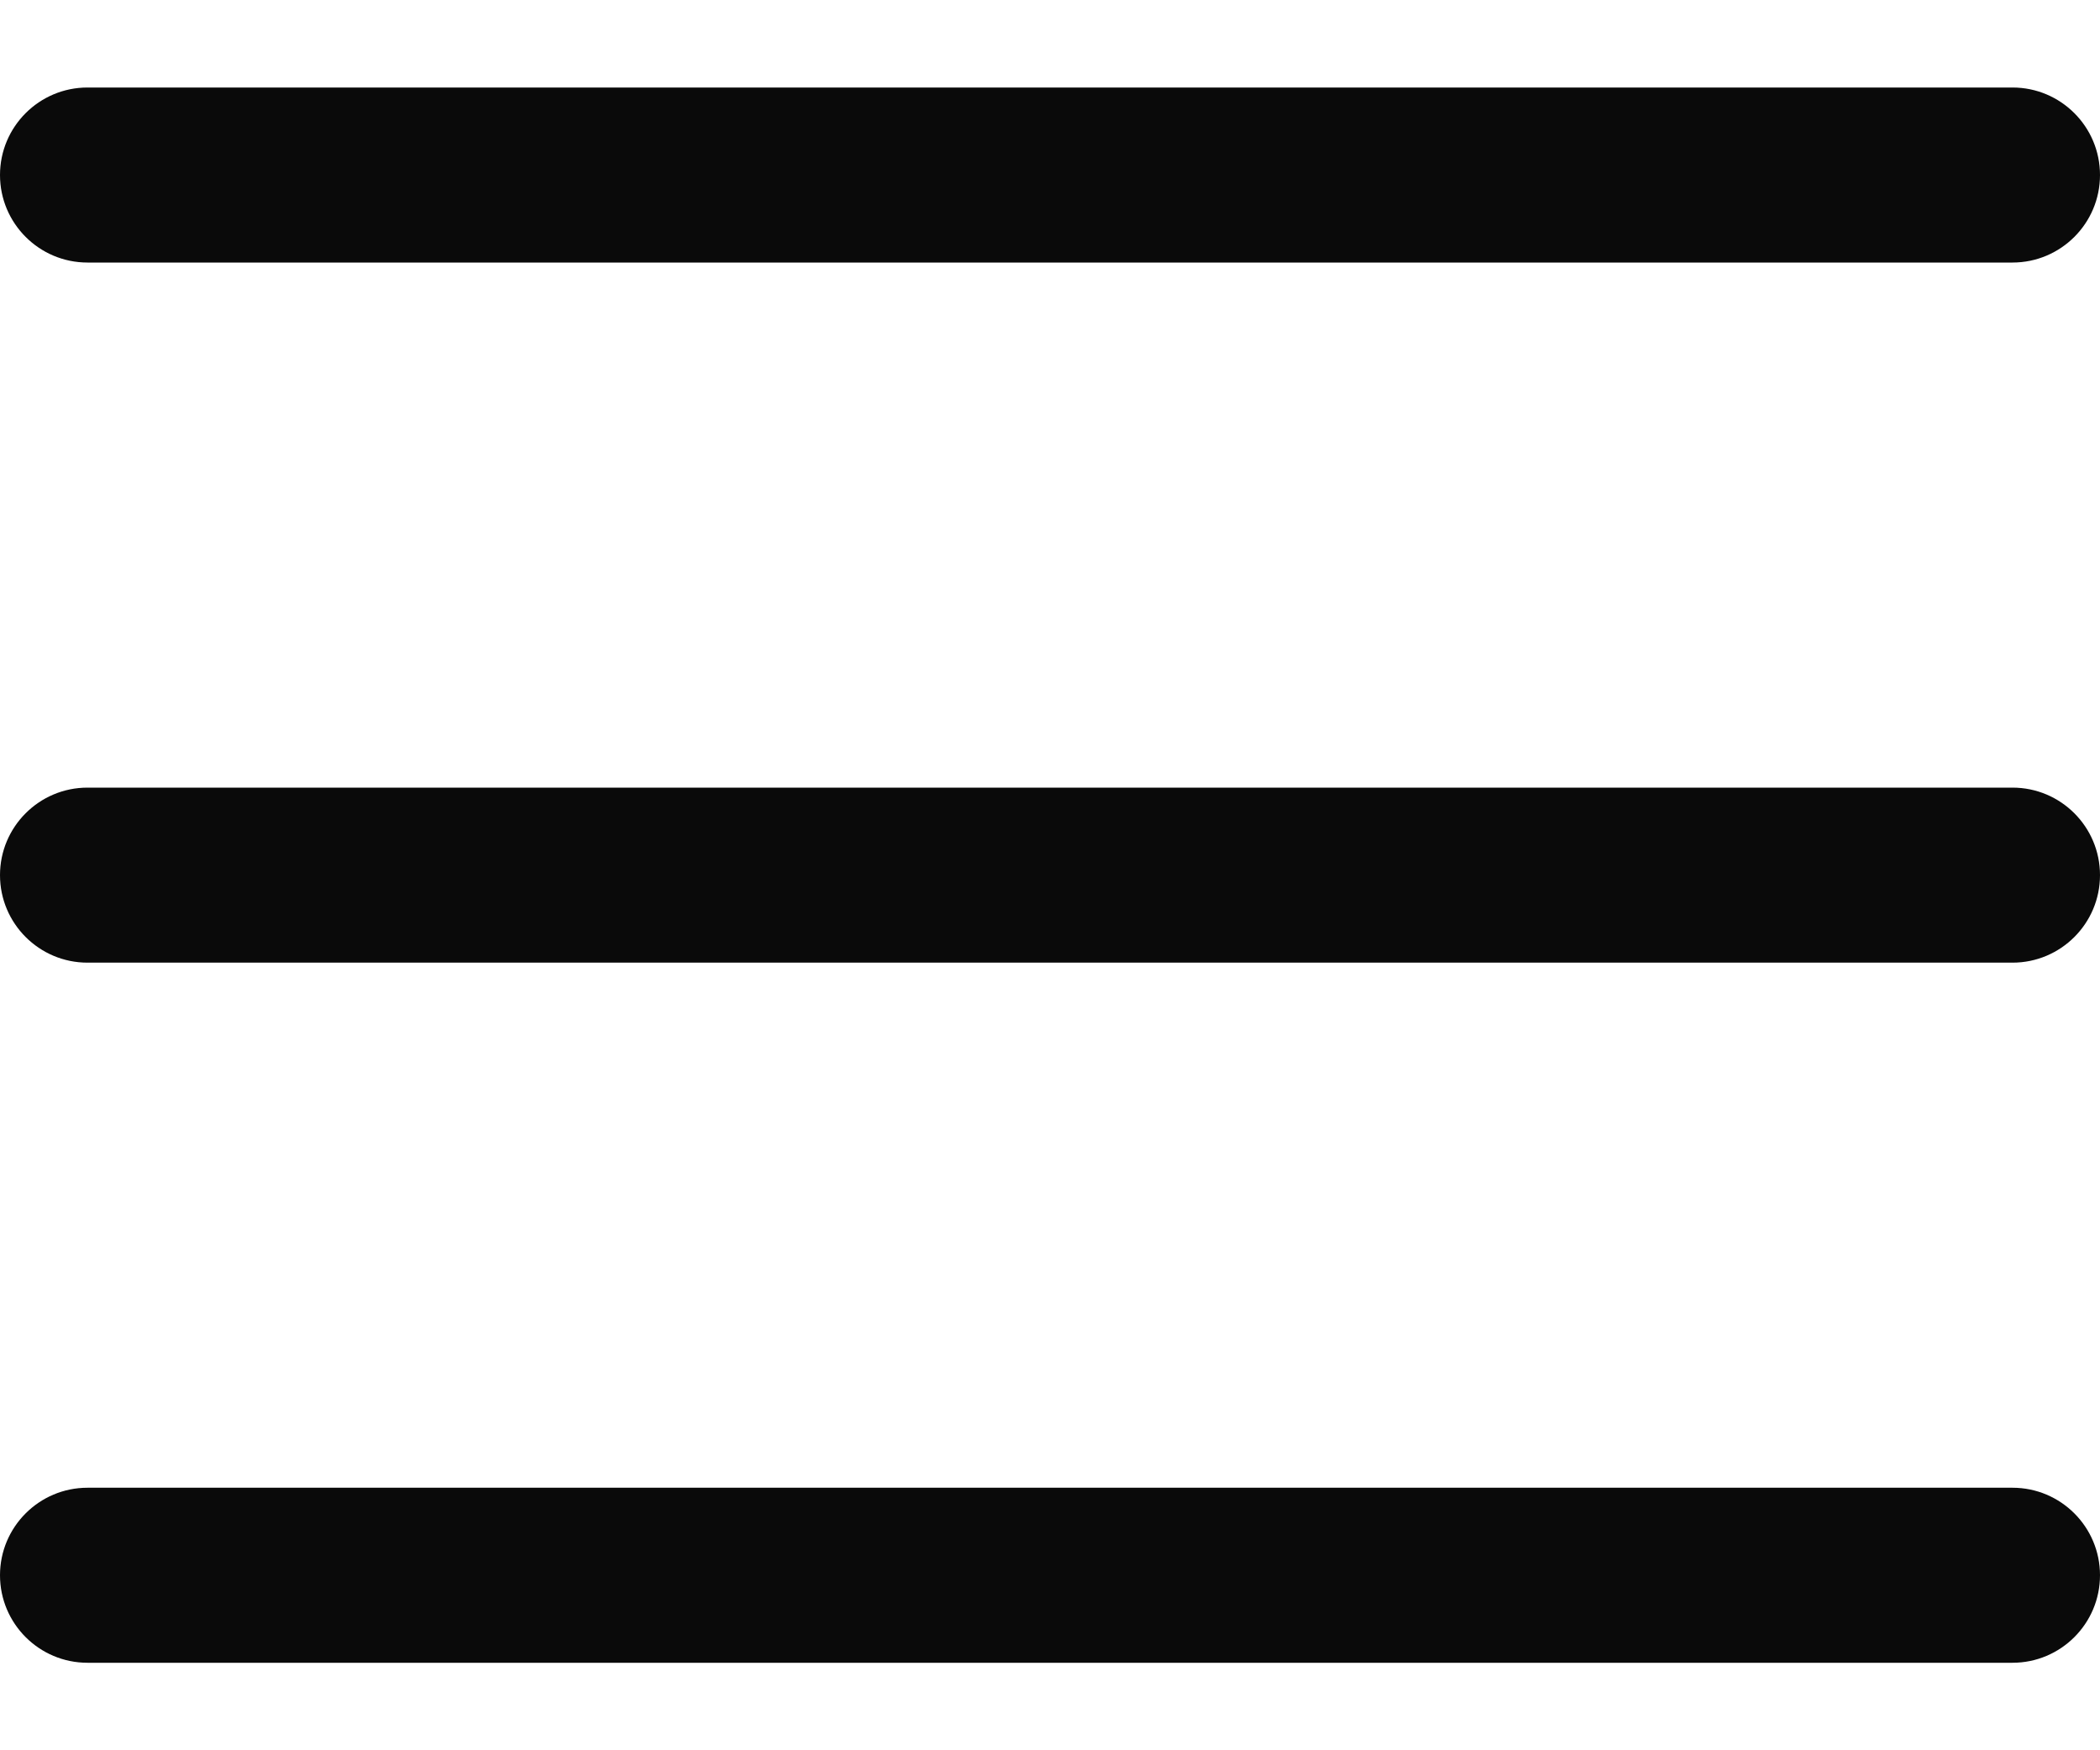 <svg width="12" height="10" viewBox="0 0 12 10" fill="none" xmlns="http://www.w3.org/2000/svg">
<path d="M0 1C0 0.724 0.224 0.5 0.5 0.5H11.5C11.776 0.5 12 0.724 12 1C12 1.276 11.776 1.5 11.5 1.5H0.5C0.224 1.5 0 1.276 0 1Z" fill="#0A0A0A"/>
<path d="M0 9C0 8.724 0.224 8.5 0.5 8.5H11.5C11.776 8.5 12 8.724 12 9C12 9.276 11.776 9.5 11.5 9.5H0.5C0.224 9.5 0 9.276 0 9Z" fill="#0A0A0A"/>
<path d="M0.5 4.5C0.224 4.5 0 4.724 0 5C0 5.276 0.224 5.5 0.5 5.5H11.5C11.776 5.5 12 5.276 12 5C12 4.724 11.776 4.5 11.5 4.5H0.5Z" fill="#0A0A0A"/>
</svg>
